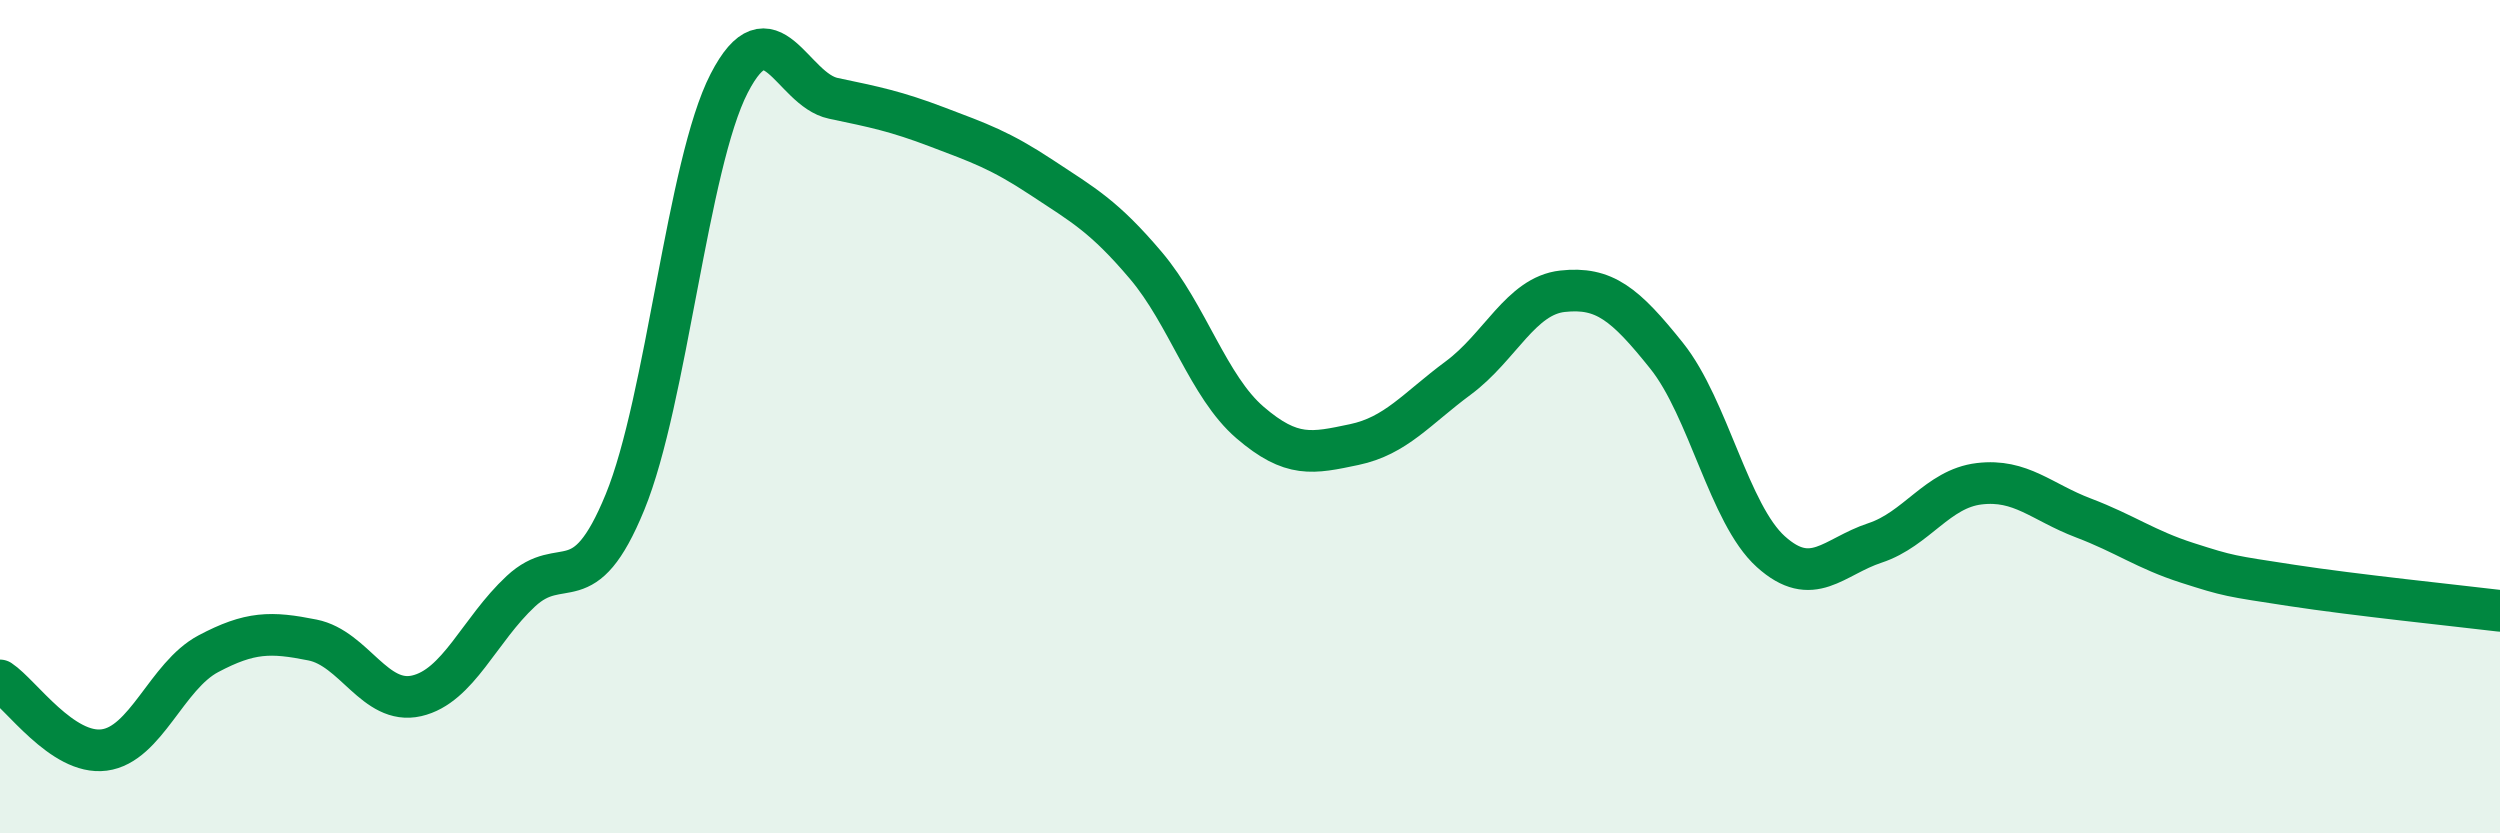 
    <svg width="60" height="20" viewBox="0 0 60 20" xmlns="http://www.w3.org/2000/svg">
      <path
        d="M 0,16.33 C 0.5,16.66 1.5,18.13 2.5,18 C 3.5,17.87 4,16.22 5,15.69 C 6,15.16 6.5,15.16 7.5,15.36 C 8.5,15.56 9,16.93 10,16.7 C 11,16.47 11.5,15.12 12.5,14.19 C 13.5,13.26 14,14.49 15,12.05 C 16,9.61 16.5,3.94 17.5,2 C 18.5,0.06 19,2.15 20,2.36 C 21,2.57 21.5,2.67 22.5,3.05 C 23.5,3.43 24,3.6 25,4.26 C 26,4.92 26.5,5.19 27.5,6.37 C 28.5,7.55 29,9.28 30,10.14 C 31,11 31.5,10.88 32.5,10.67 C 33.5,10.46 34,9.81 35,9.07 C 36,8.33 36.5,7.1 37.5,6.99 C 38.5,6.88 39,7.29 40,8.54 C 41,9.79 41.5,12.34 42.5,13.24 C 43.5,14.14 44,13.36 45,13.03 C 46,12.7 46.5,11.73 47.5,11.61 C 48.5,11.49 49,12.05 50,12.43 C 51,12.81 51.5,13.19 52.5,13.51 C 53.5,13.83 53.5,13.82 55,14.05 C 56.5,14.28 59,14.54 60,14.66L60 20L0 20Z"
        fill="#008740"
        opacity="0.1"
        stroke-linecap="round"
        stroke-linejoin="round"
      />
      <path
        d="M 0,16.33 C 0.5,16.66 1.5,18.13 2.5,18 C 3.5,17.87 4,16.22 5,15.69 C 6,15.16 6.5,15.16 7.5,15.36 C 8.5,15.56 9,16.93 10,16.7 C 11,16.47 11.5,15.12 12.5,14.19 C 13.5,13.26 14,14.49 15,12.05 C 16,9.61 16.5,3.94 17.5,2 C 18.5,0.06 19,2.15 20,2.36 C 21,2.57 21.5,2.67 22.5,3.05 C 23.5,3.43 24,3.6 25,4.26 C 26,4.92 26.5,5.19 27.5,6.37 C 28.5,7.55 29,9.28 30,10.14 C 31,11 31.5,10.88 32.5,10.67 C 33.5,10.46 34,9.81 35,9.07 C 36,8.33 36.5,7.1 37.5,6.99 C 38.5,6.88 39,7.29 40,8.54 C 41,9.79 41.5,12.34 42.5,13.24 C 43.5,14.14 44,13.36 45,13.03 C 46,12.7 46.5,11.73 47.5,11.61 C 48.5,11.49 49,12.05 50,12.43 C 51,12.81 51.5,13.19 52.5,13.51 C 53.5,13.83 53.5,13.82 55,14.05 C 56.5,14.28 59,14.54 60,14.66"
        stroke="#008740"
        stroke-width="1"
        fill="none"
        stroke-linecap="round"
        stroke-linejoin="round"
      />
    </svg>
  